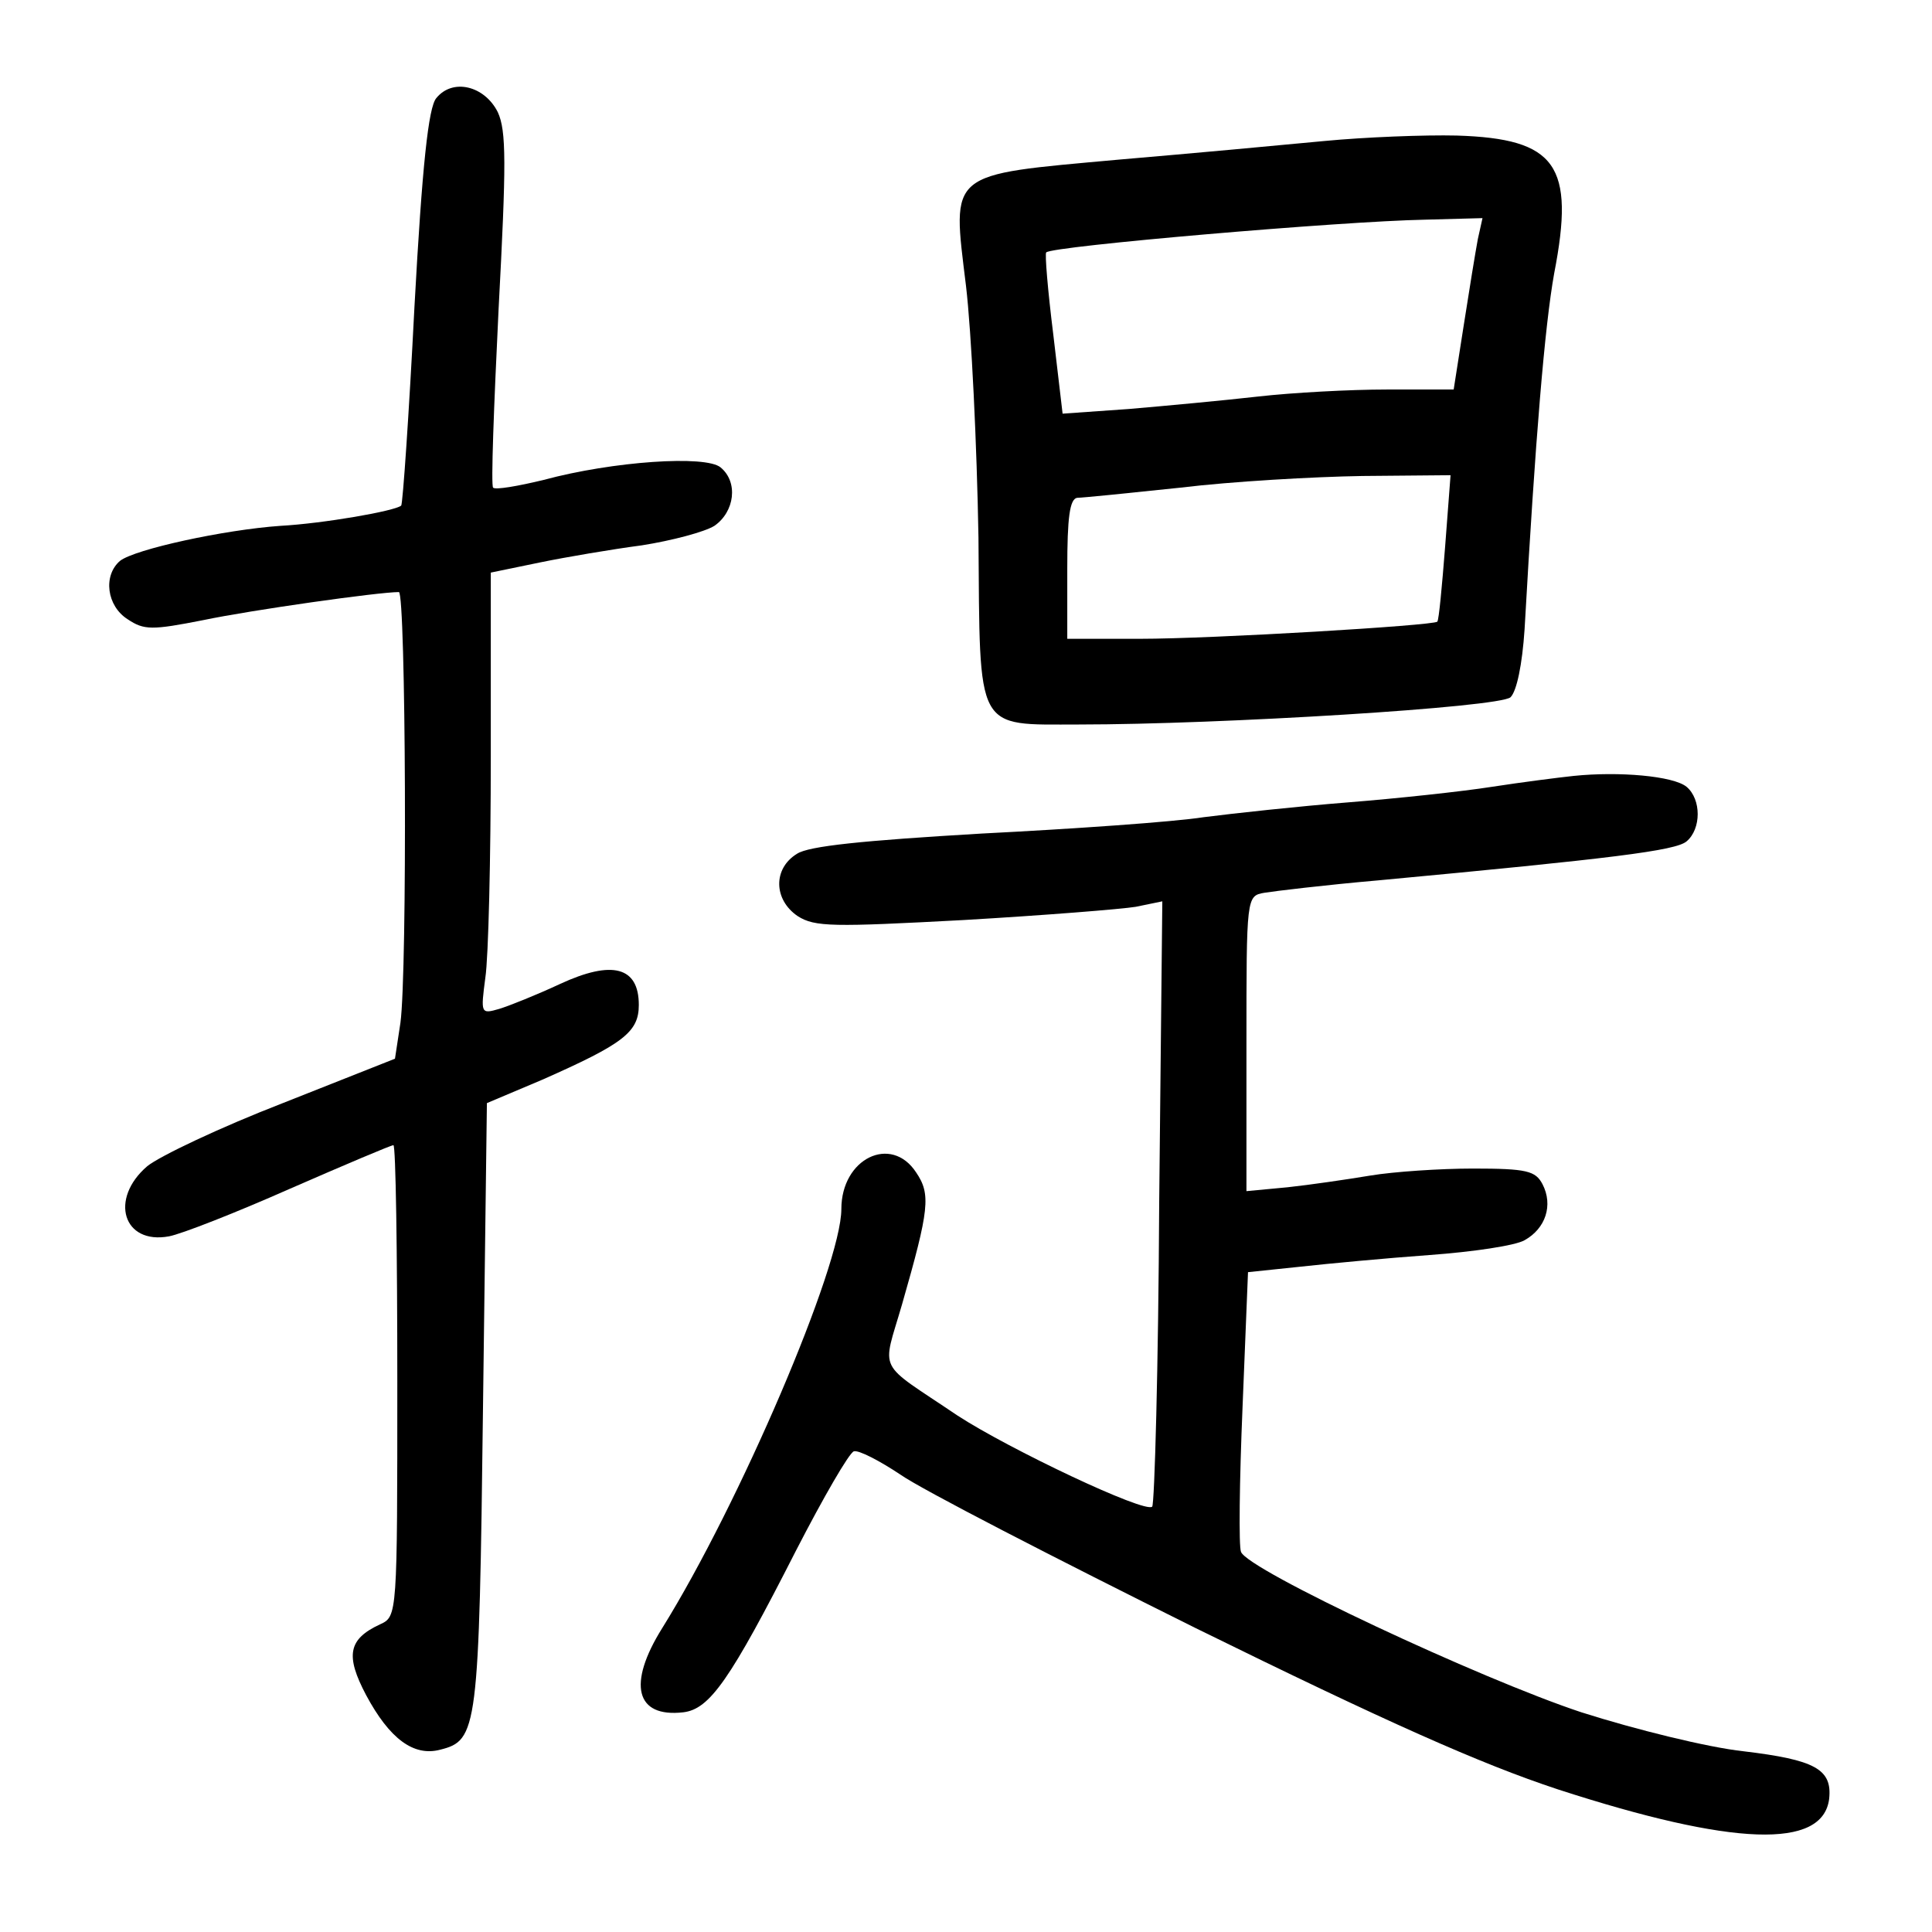 <?xml version="1.0" standalone="no"?>
<!DOCTYPE svg PUBLIC "-//W3C//DTD SVG 20010904//EN"
 "http://www.w3.org/TR/2001/REC-SVG-20010904/DTD/svg10.dtd">
<svg version="1.0" xmlns="http://www.w3.org/2000/svg"
 width="248pt" height="248pt" viewBox="0 0 248 248"
 preserveAspectRatio="xMidYMid meet">
<g transform="translate(0,248) scale(0.1,-0.1)"
fill="#000000" stroke="none">
<path d="M560 2354 c-10 -12 -18 -85 -28 -268 -7 -138 -15 -253 -17 -255 -8
-7 -100 -23 -155 -26 -72 -5 -187 -30 -206 -45 -22 -19 -17 -58 10 -75 21 -14
31 -14 97 -1 62 13 225 36 251 36 9 0 11 -487 2 -553 l-7 -46 -144 -57 c-80
-31 -158 -68 -174 -81 -49 -42 -31 -101 28 -90 16 3 85 30 155 61 71 31 130
56 133 56 3 0 5 -136 5 -303 0 -300 0 -302 -22 -312 -41 -19 -45 -40 -18 -91
30 -56 61 -79 95 -70 48 12 50 25 55 440 l5 390 71 30 c104 46 124 61 124 96
0 49 -34 58 -101 27 -30 -14 -65 -28 -78 -32 -24 -7 -24 -6 -18 40 4 26 7 154
7 284 l0 236 63 13 c34 7 93 17 131 22 38 6 80 17 93 25 26 18 31 56 8 75 -19
16 -138 8 -227 -16 -33 -8 -62 -13 -65 -10 -3 2 1 105 7 229 10 188 10 229 -1
253 -17 34 -58 44 -79 18z"/>
<path d="M1700 2299 c-52 -5 -171 -16 -265 -24 -220 -20 -213 -14 -195 -162 7
-59 14 -205 16 -323 2 -252 -5 -240 129 -240 181 0 540 22 554 35 8 8 15 42
18 87 14 248 26 390 38 457 27 139 3 173 -125 177 -41 1 -118 -2 -170 -7z
m197 -126 c-3 -16 -11 -65 -18 -110 l-13 -83 -86 0 c-47 0 -121 -4 -165 -9
-44 -5 -119 -12 -166 -16 l-85 -6 -12 102 c-7 56 -11 104 -9 105 7 8 379 40
486 42 l74 2 -6 -27z m-42 -395 c-4 -51 -8 -94 -10 -96 -5 -5 -288 -22 -382
-22 l-93 0 0 90 c0 65 3 90 13 91 6 0 66 6 132 13 66 8 171 14 234 15 l113 1
-7 -92z"/>
<path d="M2020 1484 c-19 -2 -66 -8 -105 -14 -38 -6 -122 -15 -185 -20 -63 -5
-146 -14 -185 -19 -38 -6 -167 -15 -285 -21 -153 -9 -222 -16 -237 -26 -31
-19 -30 -59 1 -80 22 -14 45 -14 213 -5 103 6 203 14 221 17 l34 7 -4 -386
c-1 -212 -6 -388 -9 -391 -9 -9 -184 74 -250 117 -105 71 -97 53 -71 143 35
122 37 141 18 169 -32 49 -96 18 -96 -47 0 -73 -131 -379 -230 -538 -45 -72
-34 -115 27 -108 34 4 60 41 145 208 35 68 68 125 74 127 6 2 33 -12 60 -30
27 -19 198 -107 379 -197 244 -120 365 -174 465 -207 225 -73 340 -77 348 -12
4 38 -18 50 -110 61 -46 5 -139 28 -208 50 -130 43 -429 183 -437 206 -3 7 -2
91 2 186 l7 173 67 7 c36 4 111 11 166 15 55 4 110 12 122 19 27 15 37 45 23
72 -9 17 -20 20 -89 20 -42 0 -102 -4 -132 -9 -30 -5 -78 -12 -106 -15 l-53
-5 0 189 c0 189 0 190 23 194 12 2 78 10 147 16 299 28 381 38 395 50 19 16
19 54 0 70 -17 14 -87 20 -145 14z"/>
</g>
</svg>
